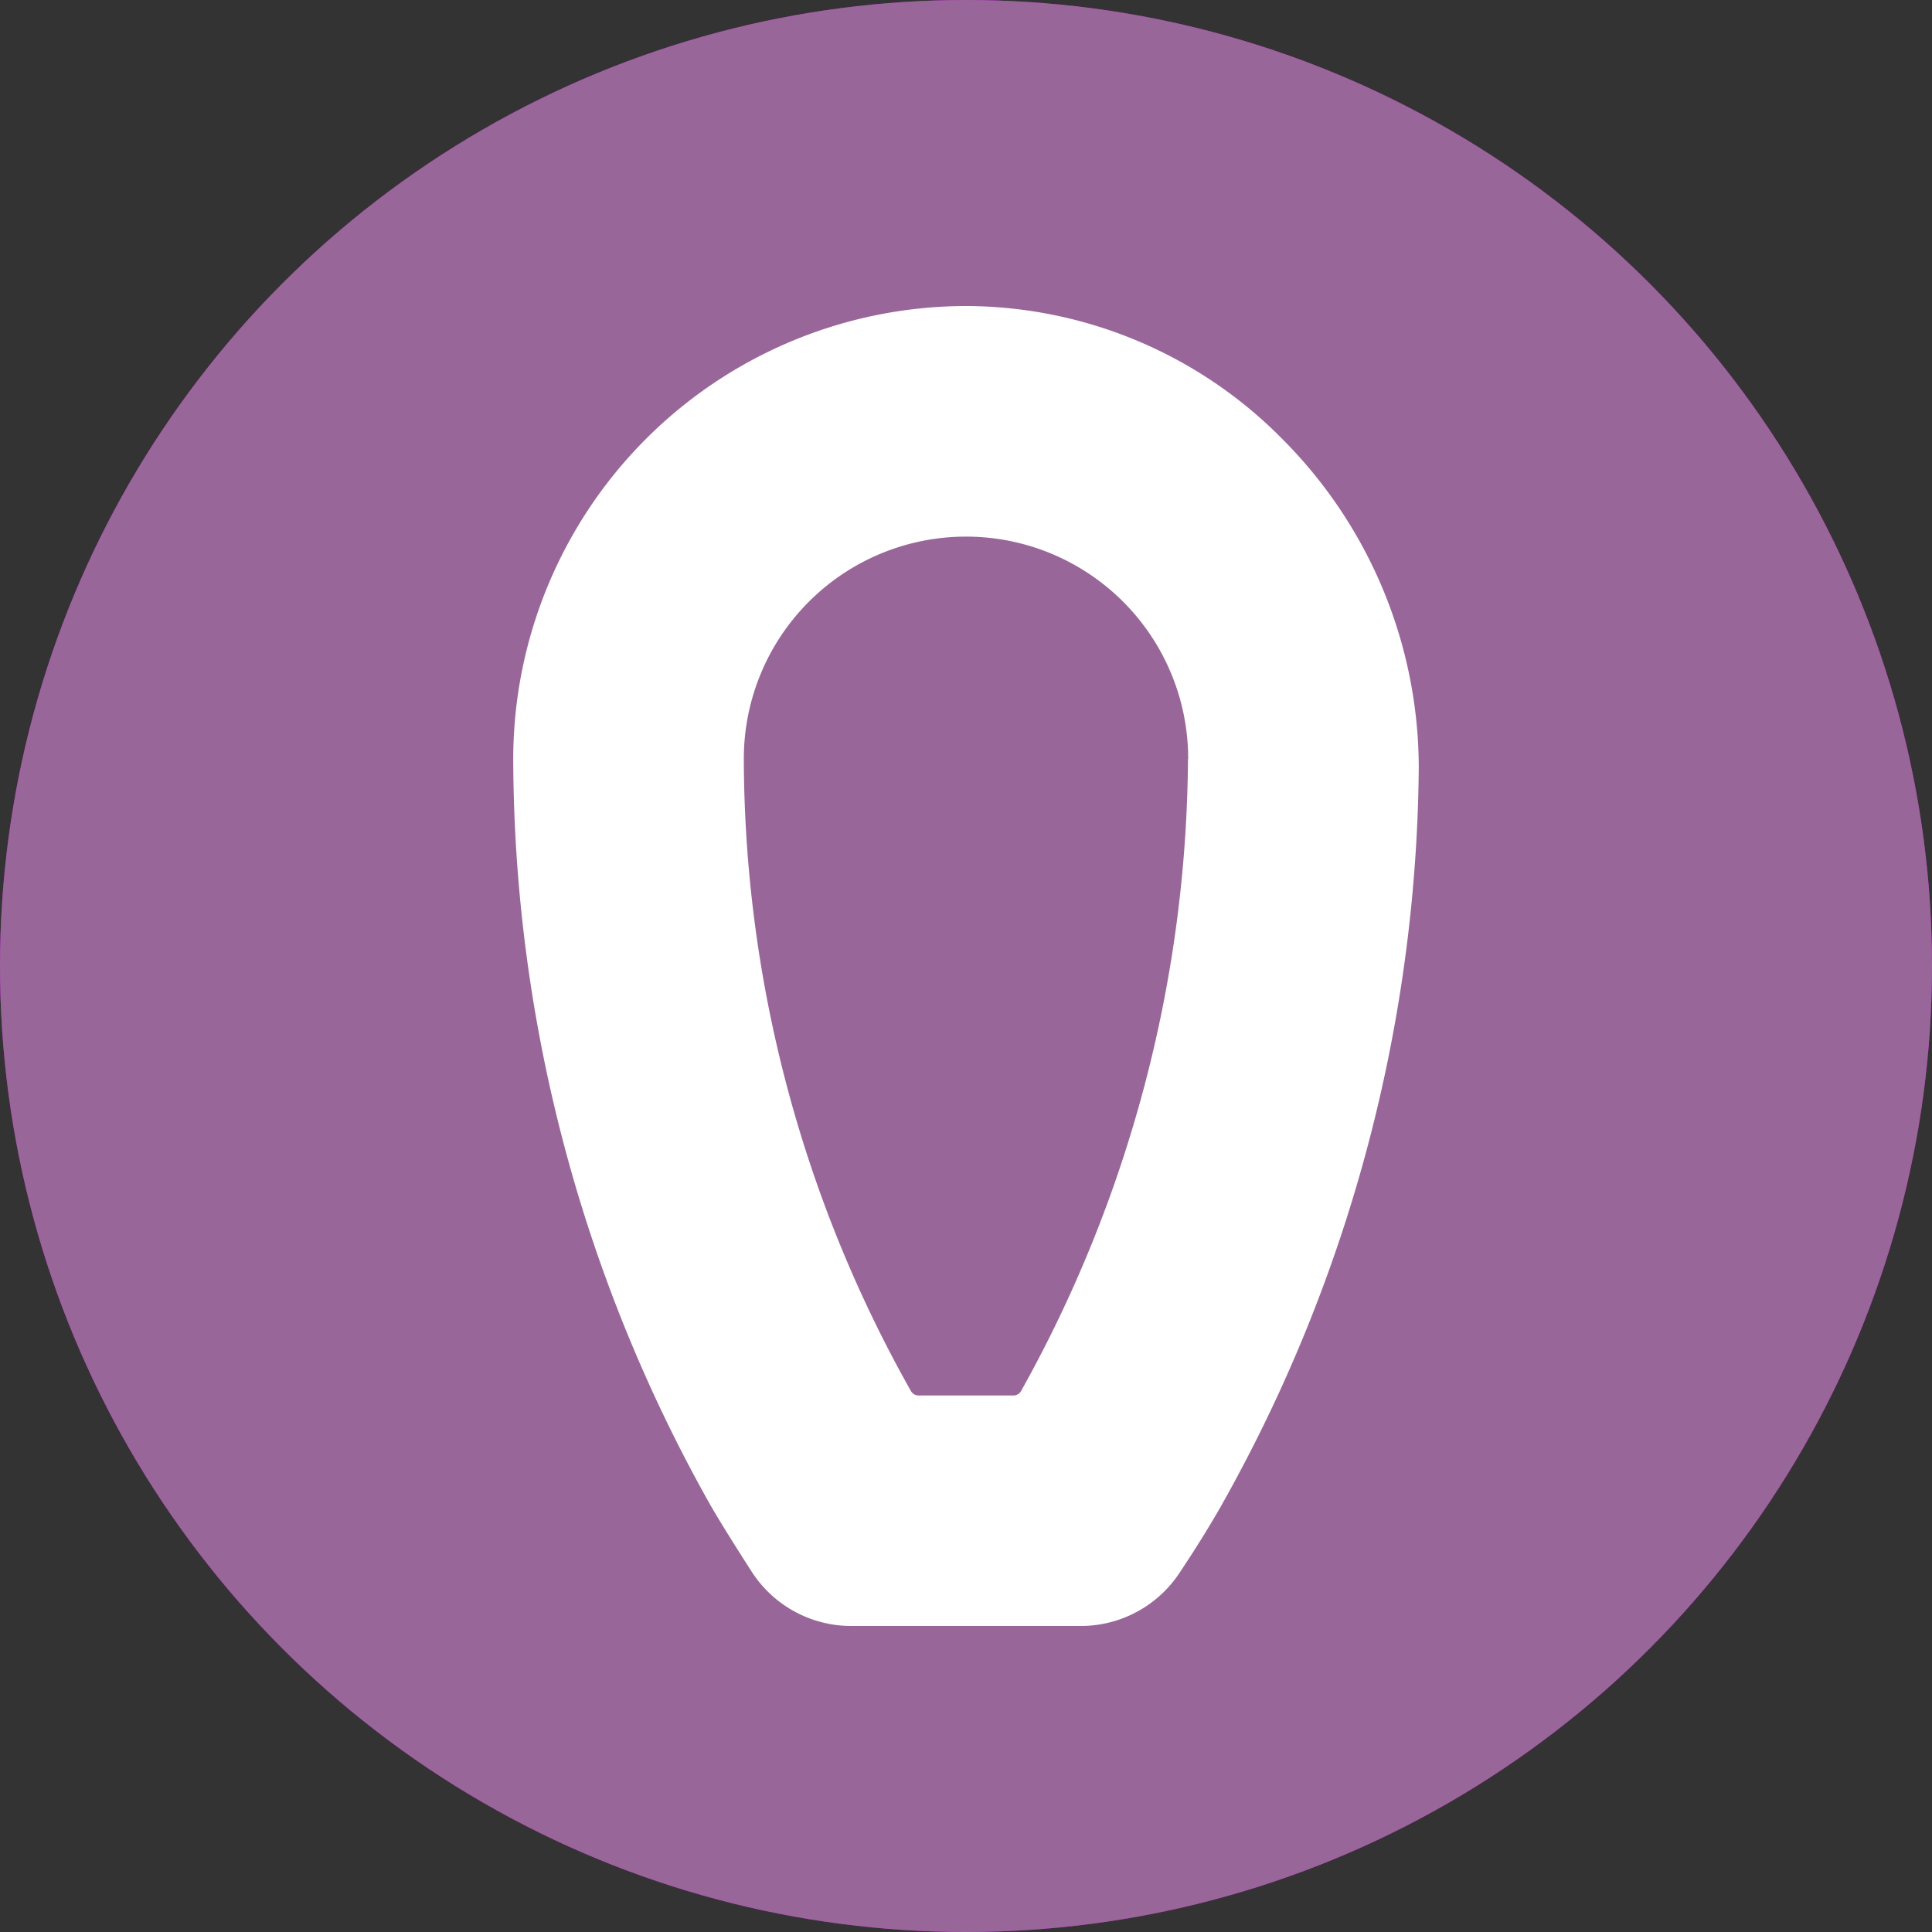 <?xml version="1.0" encoding="UTF-8" standalone="no"?>
<svg
   id="Calque_1"
   data-name="Calque 1"
   viewBox="0 0 200 200"
   version="1.1"
   sodipodi:docname="teksi-abwasser-logo.svg"
   width="200"
   height="200"
   inkscape:version="1.2.2 (732a01da63, 2022-12-09)"
   xmlns:inkscape="http://www.inkscape.org/namespaces/inkscape"
   xmlns:sodipodi="http://sodipodi.sourceforge.net/DTD/sodipodi-0.dtd"
   xmlns="http://www.w3.org/2000/svg"
   xmlns:svg="http://www.w3.org/2000/svg">
  <rect x="0" y="0" width="200" height="200" fill="#333333" stroke="none"/>
  <sodipodi:namedview
     id="namedview378"
     pagecolor="#ffffff"
     bordercolor="#000000"
     borderopacity="0.25"
     inkscape:showpageshadow="2"
     inkscape:pageopacity="0.0"
     inkscape:pagecheckerboard="0"
     inkscape:deskcolor="#d1d1d1"
     showgrid="false"
     inkscape:zoom="0.944"
     inkscape:cx="70.444915"
     inkscape:cy="99.576271"
     inkscape:window-width="1920"
     inkscape:window-height="1055"
     inkscape:window-x="1912"
     inkscape:window-y="-8"
     inkscape:window-maximized="1"
     inkscape:current-layer="Calque_1" />
  <defs
     id="defs369">
    <style
       id="style367">.cls-1{fill:#c800d7;}.cls-2{fill:#969;}.cls-3{fill:#fff;}</style>
  </defs>
  <circle
     class="cls-1"
     cx="100"
     cy="100"
     r="100"
     id="circle371" />
  <circle
     class="cls-2"
     cx="100"
     cy="100"
     r="100"
     id="circle373" />
  <path
     class="cls-3"
     d="M 132.83,45.53 A 46.15,46.15 0 0 0 99.92,31.68 46.94,46.94 0 0 0 53.13,78.55 158.2,158.2 0 0 0 73.56,155.84 c 0.87,1.51 2.3,3.82 4.25,6.85 a 12.25,12.25 0 0 0 10.34,5.63 h 23.7 a 12.25,12.25 0 0 0 10.34,-5.63 c 2,-3 3.39,-5.34 4.25,-6.85 A 158.28,158.28 0 0 0 146.87,79.62 48.24,48.24 0 0 0 132.83,45.53 Z m -9.85,33 A 135.88,135.88 0 0 1 105.7,144 a 0.91,0.91 0 0 1 -0.78,0.46 H 95.09 A 0.91,0.91 0 0 1 94.3,144 133.87,133.87 0 0 1 77,78.55 a 23,23 0 1 1 46,0 z"
     id="path375" />
</svg>
